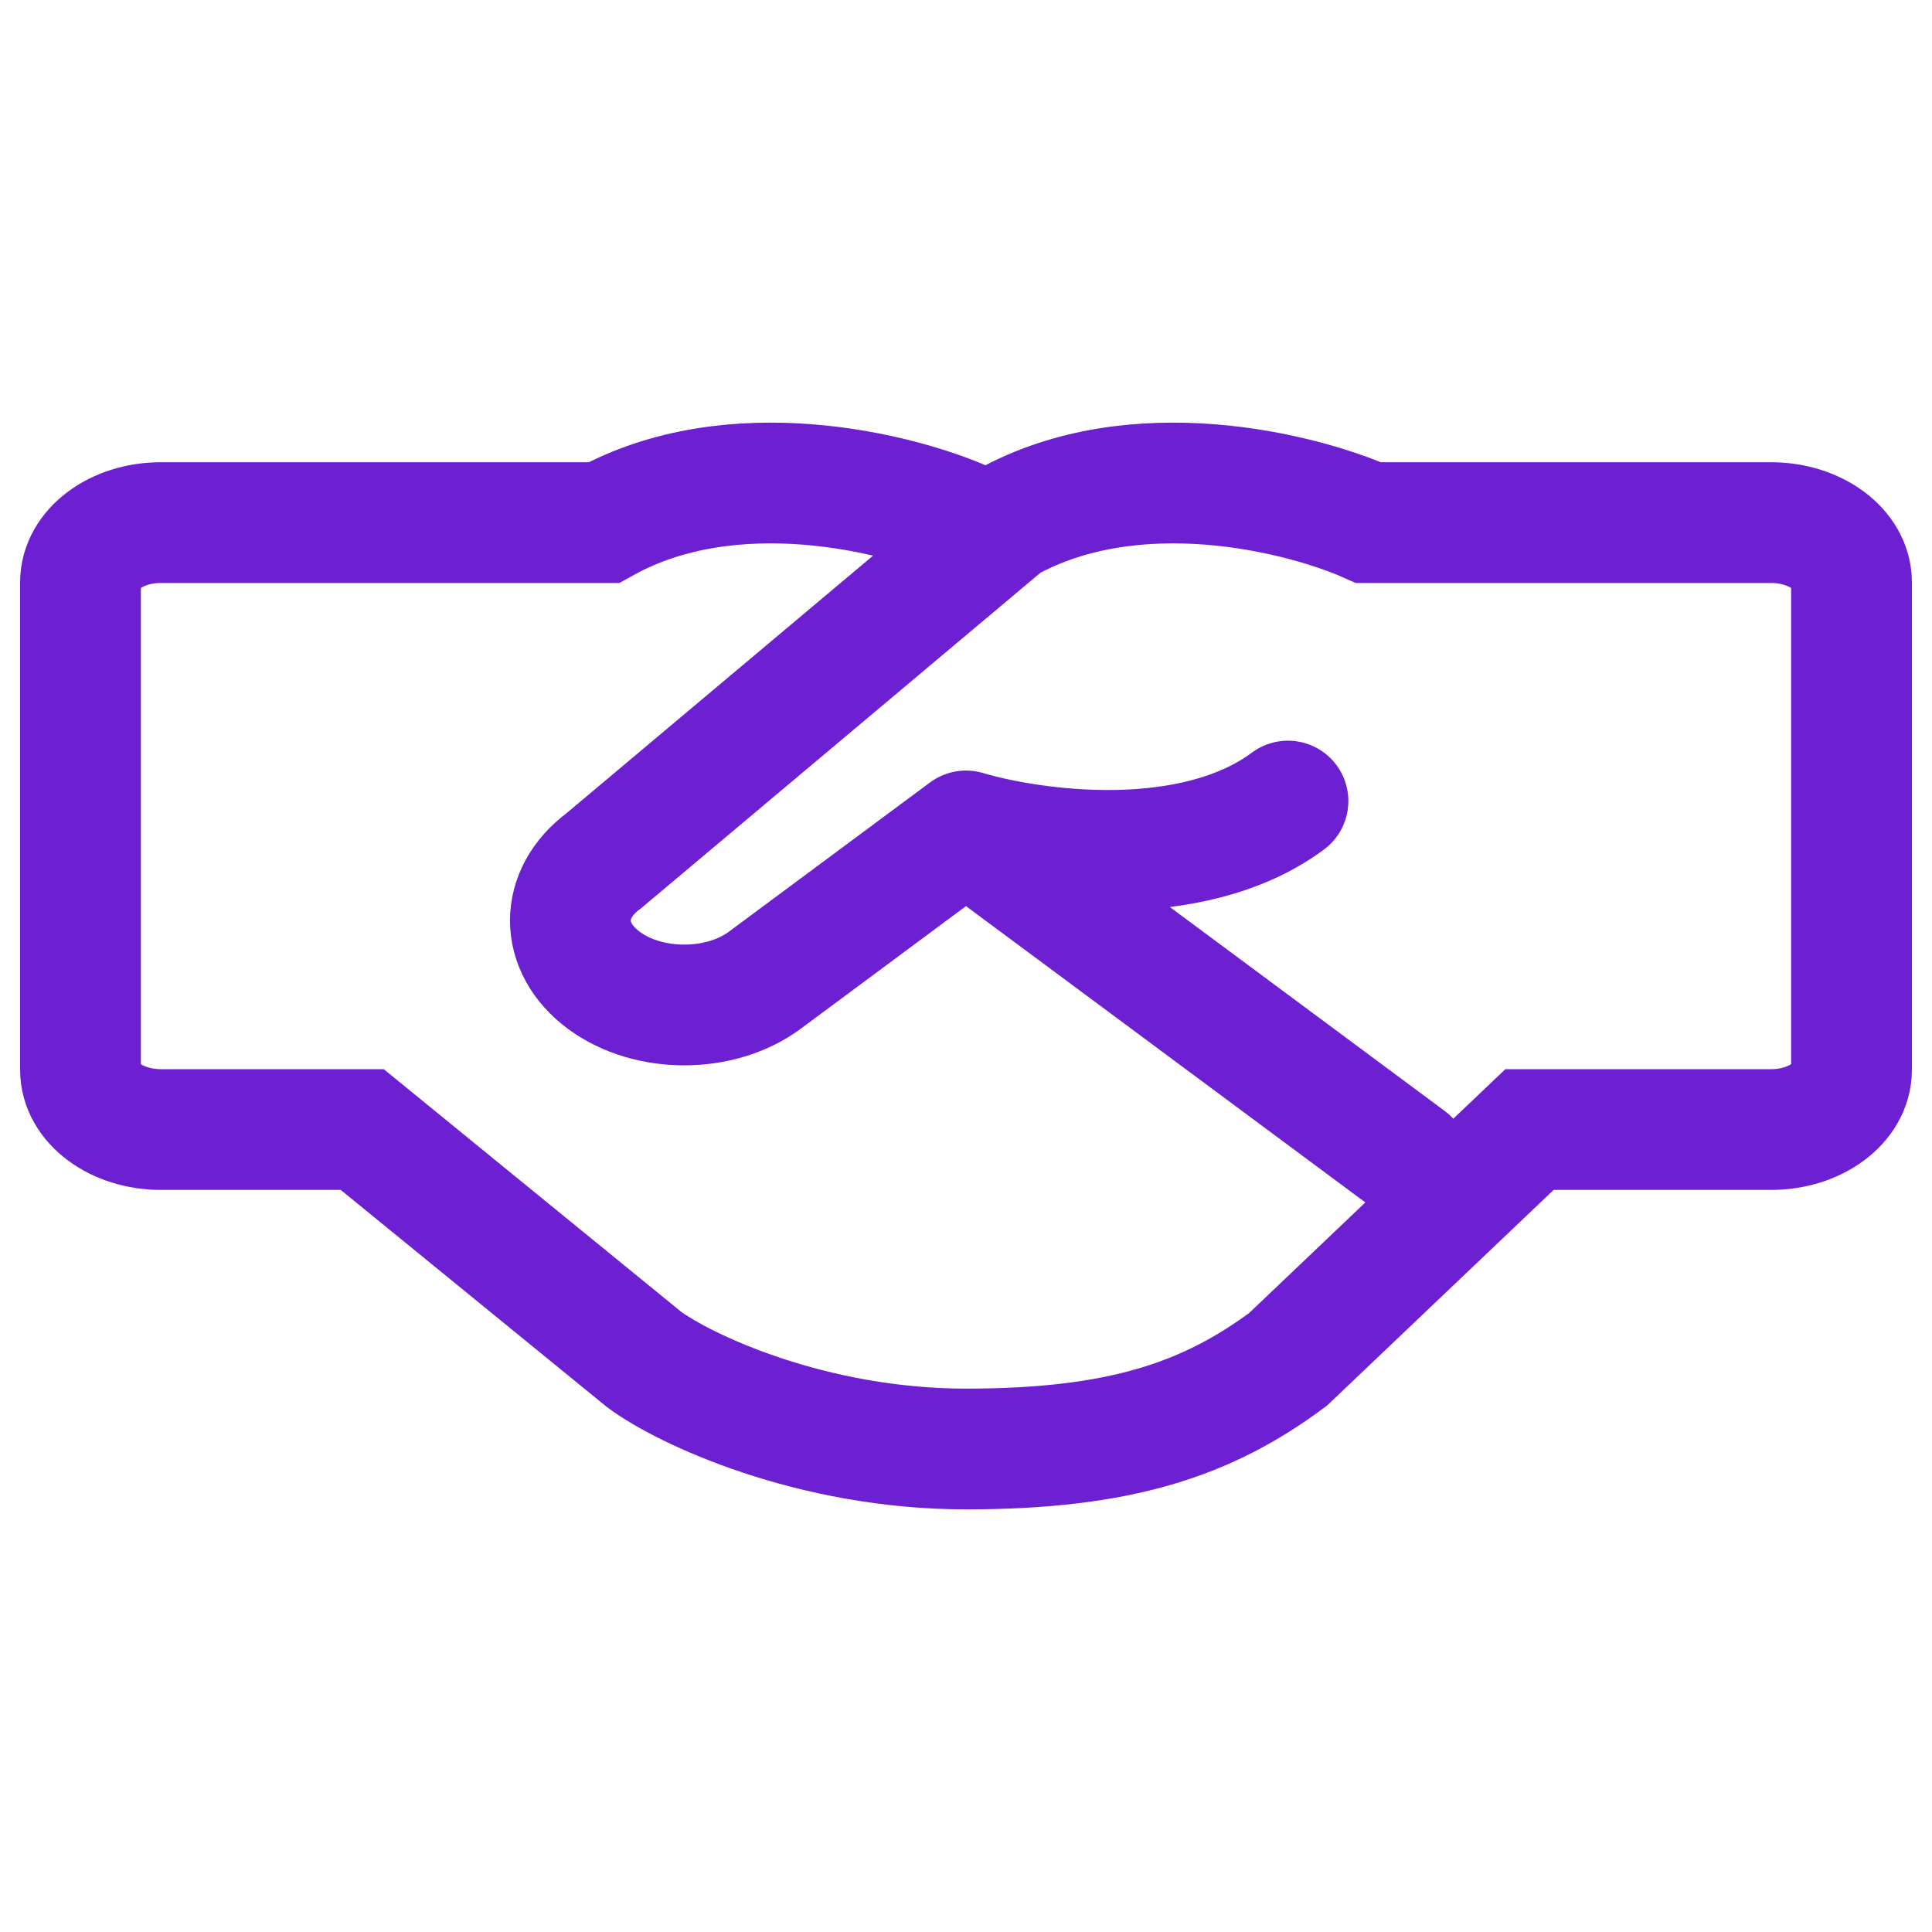 <svg width="32" height="32" viewBox="0 0 32 32" fill="none" xmlns="http://www.w3.org/2000/svg">
<path d="M16 8.656C14.889 8.161 12.133 7.468 10 8.656L2.665 8.656C1.929 8.656 1.333 9.099 1.333 9.645V17.72C1.333 18.266 1.93 18.709 2.667 18.709H6L10.667 22.516C11.333 23.011 13.439 24 16 24C18.56 24 20 23.506 21.333 22.516L25.333 18.709H29.333C30.07 18.709 30.667 18.266 30.667 17.72V9.645C30.667 9.099 30.07 8.656 29.333 8.656L22.667 8.656C21.555 8.161 18.8 7.468 16.667 8.656L9.999 14.258C9.262 14.805 9.264 15.69 10 16.236C10.736 16.782 11.93 16.782 12.667 16.236L16 13.763M16 13.763C17.111 14.092 19.733 14.455 21.333 13.268M16 13.763L23.333 19.204" stroke="#6D20D2" stroke-width="2" stroke-linecap="round"/>
</svg>
